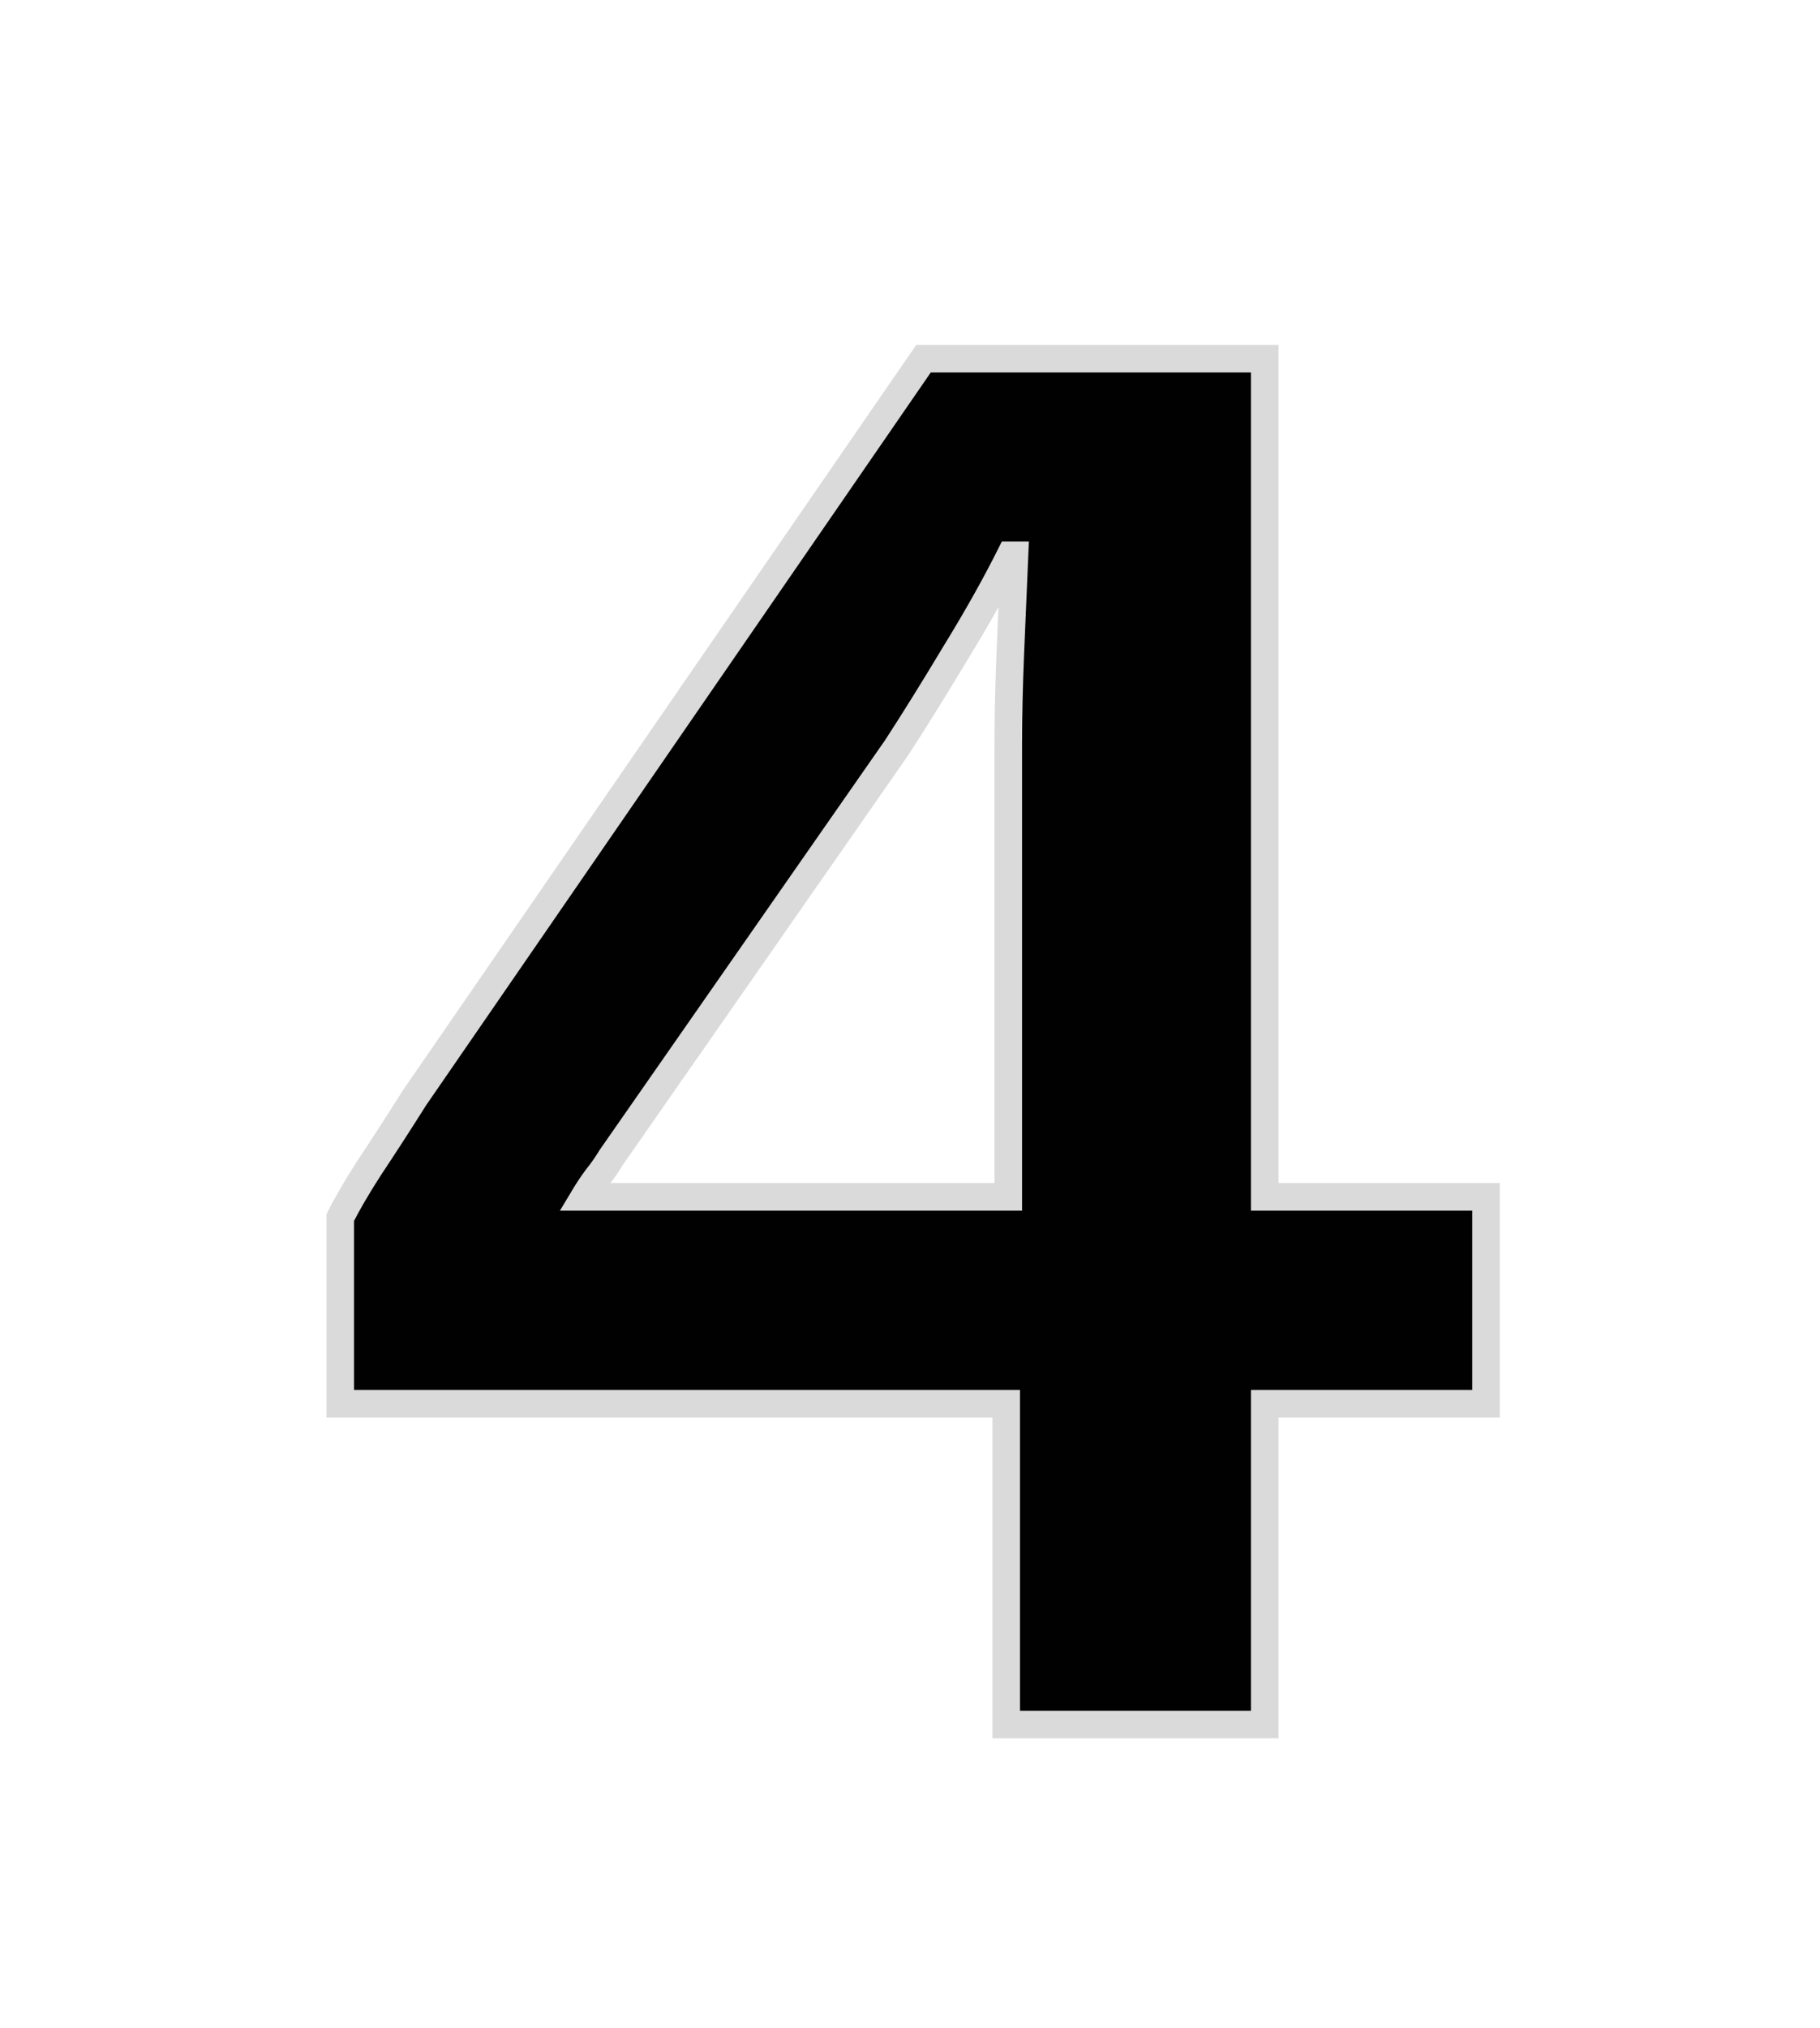 <svg width="132" height="147" viewBox="0 0 132 147" fill="none" xmlns="http://www.w3.org/2000/svg">
<g filter="url(#filter0_di_311_28992)">
<path d="M72.978 119V95.75H24.678V82.25C25.178 81.25 25.878 80.05 26.778 78.65C27.778 77.15 28.878 75.45 30.078 73.55L66.978 20H91.728V80.75H107.778V95.75H91.728V119H72.978ZM42.378 80.75H73.128V48.05C73.128 45.95 73.178 43.7 73.278 41.3C73.378 38.9 73.478 36.55 73.578 34.25H73.278C72.178 36.45 70.828 38.85 69.228 41.45C67.728 43.95 66.328 46.2 65.028 48.2L44.328 77.9C44.028 78.4 43.678 78.9 43.278 79.4C42.978 79.8 42.678 80.25 42.378 80.75Z" fill="#010101"/>
<path d="M72.978 119H71.978V120H72.978V119ZM72.978 95.75H73.978V94.75H72.978V95.75ZM24.678 95.75H23.678V96.75H24.678V95.75ZM24.678 82.25L23.784 81.803L23.678 82.014V82.25H24.678ZM26.778 78.65L25.946 78.095L25.942 78.102L25.937 78.109L26.778 78.65ZM30.078 73.55L29.255 72.983L29.243 72.999L29.233 73.016L30.078 73.55ZM66.978 20V19H66.453L66.155 19.433L66.978 20ZM91.728 20H92.728V19H91.728V20ZM91.728 80.75H90.728V81.75H91.728V80.75ZM107.778 80.75H108.778V79.75H107.778V80.75ZM107.778 95.75V96.75H108.778V95.75H107.778ZM91.728 95.75V94.75H90.728V95.75H91.728ZM91.728 119V120H92.728V119H91.728ZM42.378 80.75L41.521 80.236L40.612 81.75H42.378V80.75ZM73.128 80.75V81.75H74.128V80.75H73.128ZM73.278 41.3L74.277 41.342L73.278 41.3ZM73.578 34.25L74.577 34.293L74.623 33.25H73.578V34.25ZM73.278 34.25V33.25H72.66L72.384 33.803L73.278 34.25ZM69.228 41.45L68.376 40.926L68.371 40.935L69.228 41.45ZM65.028 48.2L65.849 48.772L65.858 48.758L65.867 48.745L65.028 48.2ZM44.328 77.9L43.508 77.328L43.488 77.356L43.471 77.385L44.328 77.9ZM43.278 79.4L42.497 78.775L42.487 78.787L42.478 78.8L43.278 79.4ZM73.978 119V95.75H71.978V119H73.978ZM72.978 94.75H24.678V96.75H72.978V94.75ZM25.678 95.75V82.25H23.678V95.75H25.678ZM25.573 82.697C26.051 81.741 26.73 80.574 27.619 79.191L25.937 78.109C25.026 79.526 24.305 80.759 23.784 81.803L25.573 82.697ZM27.61 79.205C28.616 77.696 29.72 75.989 30.924 74.084L29.233 73.016C28.036 74.911 26.941 76.604 25.946 78.095L27.61 79.205ZM30.902 74.117L67.802 20.567L66.155 19.433L29.255 72.983L30.902 74.117ZM66.978 21H91.728V19H66.978V21ZM90.728 20V80.75H92.728V20H90.728ZM91.728 81.75H107.778V79.75H91.728V81.75ZM106.778 80.75V95.75H108.778V80.75H106.778ZM107.778 94.75H91.728V96.75H107.778V94.75ZM90.728 95.75V119H92.728V95.75H90.728ZM91.728 118H72.978V120H91.728V118ZM42.378 81.75H73.128V79.75H42.378V81.75ZM74.128 80.75V48.05H72.128V80.75H74.128ZM74.128 48.05C74.128 45.966 74.178 43.73 74.277 41.342L72.279 41.258C72.178 43.67 72.128 45.934 72.128 48.05H74.128ZM74.277 41.342C74.377 38.942 74.477 36.593 74.577 34.293L72.579 34.207C72.479 36.507 72.379 38.858 72.279 41.258L74.277 41.342ZM73.578 33.25H73.278V35.25H73.578V33.25ZM72.384 33.803C71.299 35.971 69.965 38.345 68.376 40.926L70.08 41.974C71.692 39.355 73.057 36.929 74.173 34.697L72.384 33.803ZM68.371 40.935C66.876 43.427 65.482 45.667 64.19 47.655L65.867 48.745C67.174 46.733 68.581 44.473 70.086 41.965L68.371 40.935ZM64.208 47.628L43.508 77.328L45.148 78.472L65.849 48.772L64.208 47.628ZM43.471 77.385C43.196 77.844 42.872 78.307 42.497 78.775L44.059 80.025C44.484 79.493 44.861 78.956 45.186 78.415L43.471 77.385ZM42.478 78.8C42.154 79.232 41.836 79.711 41.521 80.236L43.236 81.264C43.521 80.789 43.802 80.368 44.078 80L42.478 78.8Z" fill="#DADADA"/>
</g>
<defs>
<filter id="filter0_di_311_28992" x="0.678" y="0" width="131.1" height="147" filterUnits="userSpaceOnUse" color-interpolation-filters="sRGB">
<feFlood flood-opacity="0" result="BackgroundImageFix"/>
<feColorMatrix in="SourceAlpha" type="matrix" values="0 0 0 0 0 0 0 0 0 0 0 0 0 0 0 0 0 0 127 0" result="hardAlpha"/>
<feOffset dy="4"/>
<feGaussianBlur stdDeviation="12"/>
<feColorMatrix type="matrix" values="0 0 0 0 0 0 0 0 0 0 0 0 0 0 0 0 0 0 0.08 0"/>
<feBlend mode="normal" in2="BackgroundImageFix" result="effect1_dropShadow_311_28992"/>
<feBlend mode="normal" in="SourceGraphic" in2="effect1_dropShadow_311_28992" result="shape"/>
<feColorMatrix in="SourceAlpha" type="matrix" values="0 0 0 0 0 0 0 0 0 0 0 0 0 0 0 0 0 0 127 0" result="hardAlpha"/>
<feOffset dy="2"/>
<feGaussianBlur stdDeviation="2"/>
<feComposite in2="hardAlpha" operator="arithmetic" k2="-1" k3="1"/>
<feColorMatrix type="matrix" values="0 0 0 0 0 0 0 0 0 0 0 0 0 0 0 0 0 0 0.08 0"/>
<feBlend mode="normal" in2="shape" result="effect2_innerShadow_311_28992"/>
</filter>
</defs>
</svg>
